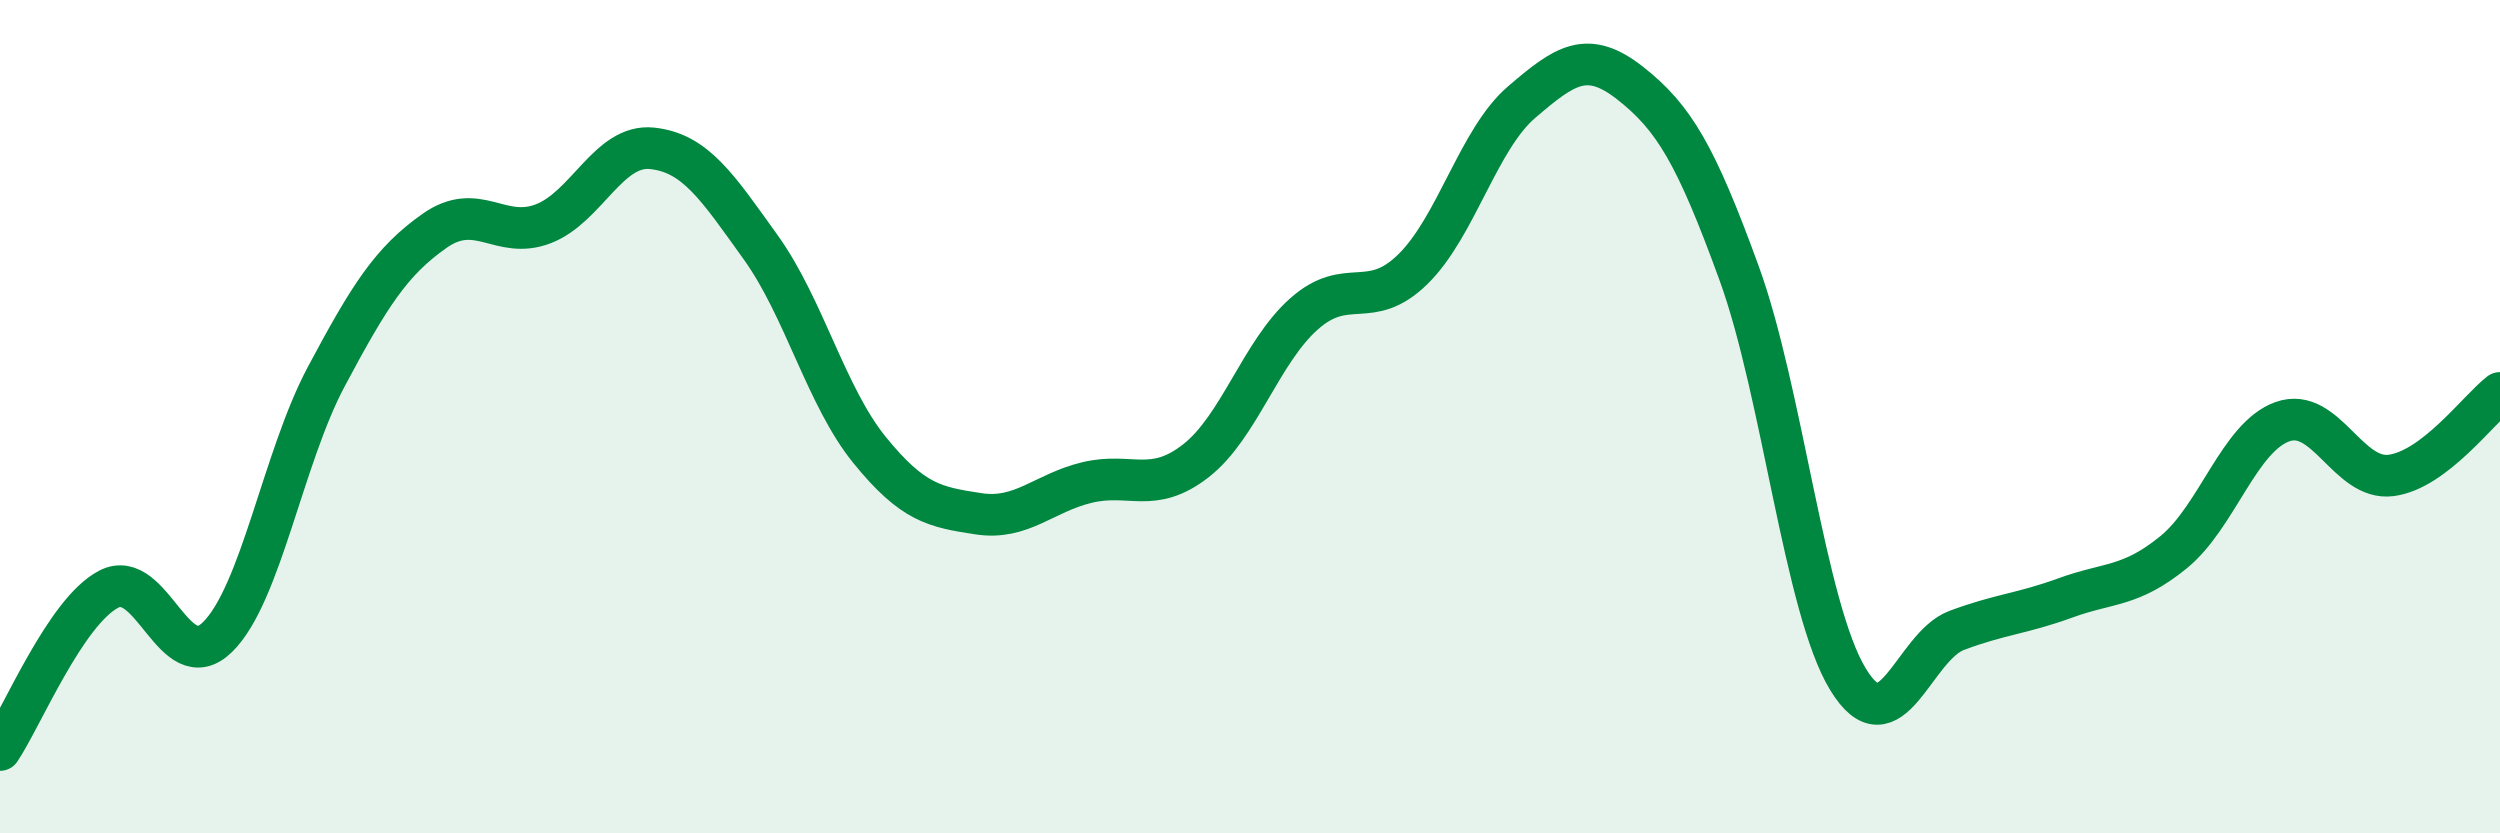 
    <svg width="60" height="20" viewBox="0 0 60 20" xmlns="http://www.w3.org/2000/svg">
      <path
        d="M 0,18 C 0.52,17.23 1.57,14.68 2.61,14.14 C 3.65,13.6 4.18,16.31 5.22,15.29 C 6.26,14.27 6.79,10.99 7.83,9.04 C 8.87,7.09 9.39,6.27 10.43,5.54 C 11.47,4.81 12,5.77 13.04,5.37 C 14.08,4.97 14.61,3.45 15.65,3.56 C 16.69,3.67 17.22,4.49 18.26,5.94 C 19.3,7.39 19.83,9.52 20.87,10.8 C 21.91,12.08 22.44,12.17 23.48,12.33 C 24.52,12.49 25.05,11.83 26.09,11.58 C 27.13,11.33 27.66,11.87 28.7,11.06 C 29.74,10.25 30.26,8.45 31.3,7.53 C 32.34,6.61 32.87,7.48 33.91,6.46 C 34.95,5.44 35.48,3.34 36.52,2.45 C 37.56,1.56 38.09,1.18 39.13,2 C 40.17,2.82 40.7,3.7 41.74,6.56 C 42.78,9.42 43.31,14.59 44.35,16.3 C 45.39,18.01 45.92,15.52 46.96,15.13 C 48,14.74 48.53,14.73 49.57,14.35 C 50.61,13.97 51.13,14.1 52.17,13.25 C 53.21,12.4 53.74,10.49 54.78,10.12 C 55.82,9.75 56.35,11.55 57.39,11.41 C 58.43,11.27 59.48,9.83 60,9.43L60 20L0 20Z"
        fill="#008740"
        opacity="0.1"
        stroke-linecap="round"
        stroke-linejoin="round"
      />
      <path
        d="M 0,18 C 0.52,17.23 1.57,14.68 2.61,14.14 C 3.65,13.6 4.18,16.31 5.22,15.29 C 6.26,14.27 6.79,10.99 7.83,9.04 C 8.87,7.09 9.39,6.27 10.43,5.54 C 11.47,4.81 12,5.77 13.04,5.37 C 14.08,4.97 14.61,3.45 15.65,3.56 C 16.69,3.67 17.22,4.49 18.26,5.94 C 19.3,7.39 19.83,9.52 20.87,10.8 C 21.91,12.08 22.44,12.17 23.48,12.33 C 24.52,12.49 25.05,11.83 26.09,11.58 C 27.13,11.33 27.66,11.87 28.7,11.06 C 29.74,10.25 30.26,8.45 31.3,7.53 C 32.34,6.61 32.87,7.48 33.91,6.46 C 34.95,5.44 35.48,3.34 36.52,2.45 C 37.56,1.56 38.09,1.18 39.13,2 C 40.17,2.82 40.7,3.7 41.74,6.56 C 42.78,9.42 43.31,14.59 44.35,16.3 C 45.39,18.01 45.92,15.52 46.96,15.13 C 48,14.74 48.53,14.73 49.57,14.35 C 50.61,13.97 51.13,14.1 52.17,13.25 C 53.21,12.4 53.74,10.49 54.78,10.12 C 55.82,9.75 56.35,11.55 57.39,11.41 C 58.43,11.27 59.48,9.83 60,9.43"
        stroke="#008740"
        stroke-width="1"
        fill="none"
        stroke-linecap="round"
        stroke-linejoin="round"
      />
    </svg>
  